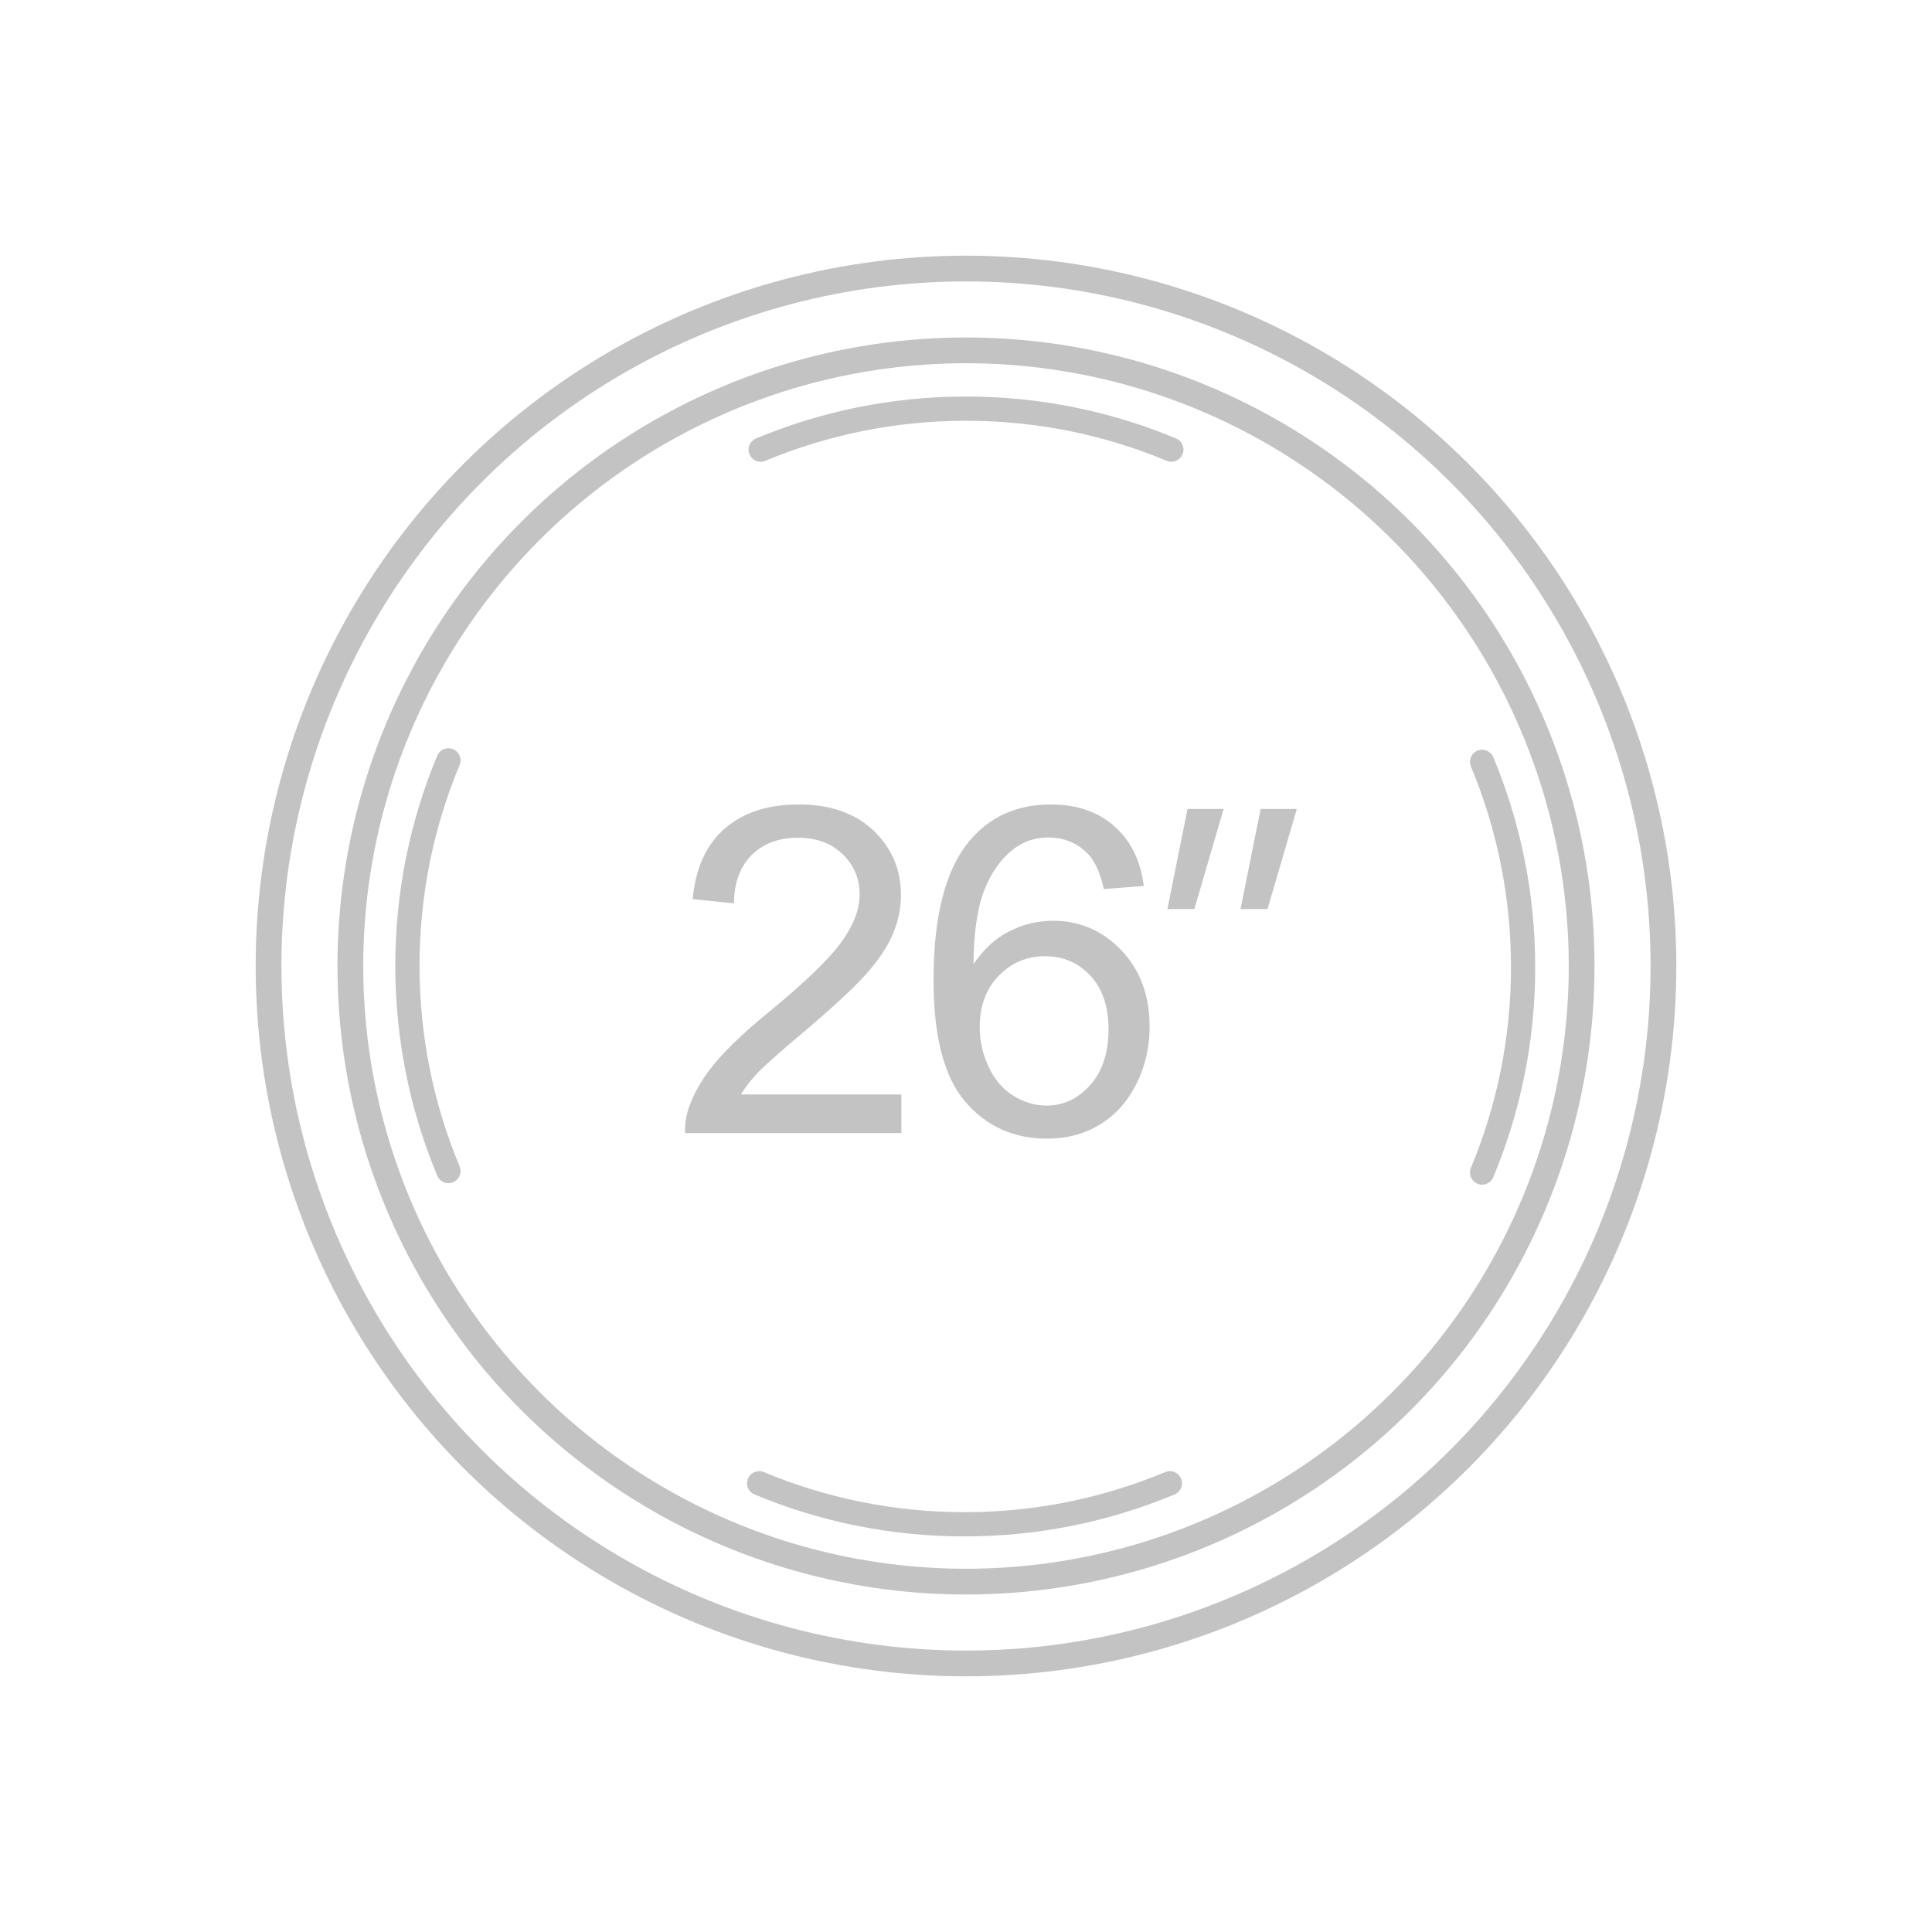 <?xml version="1.0" encoding="utf-8"?>
<!-- Generator: Adobe Illustrator 16.0.0, SVG Export Plug-In . SVG Version: 6.00 Build 0)  -->
<!DOCTYPE svg PUBLIC "-//W3C//DTD SVG 1.1//EN" "http://www.w3.org/Graphics/SVG/1.1/DTD/svg11.dtd">
<svg version="1.1" id="Layer_1" xmlns="http://www.w3.org/2000/svg" xmlns:xlink="http://www.w3.org/1999/xlink" x="0px" y="0px"
	 width="150px" height="150px" viewBox="0 0 150 150" enable-background="new 0 0 150 150" xml:space="preserve">
<g>
	<g>
		<path fill="#C3C3C3" d="M69.982,84.973v2.998H53.188c-0.023-0.75,0.098-1.474,0.362-2.166c0.429-1.145,1.113-2.271,2.056-3.38
			c0.94-1.108,2.302-2.394,4.082-3.849c2.761-2.264,4.627-4.058,5.598-5.381s1.456-2.574,1.456-3.753
			c0-1.236-0.442-2.279-1.326-3.128c-0.884-0.851-2.036-1.274-3.458-1.274c-1.502,0-2.703,0.451-3.604,1.353
			c-0.901,0.9-1.358,2.148-1.37,3.744l-3.205-0.329c0.219-2.393,1.045-4.215,2.479-5.47c1.433-1.253,3.355-1.88,5.771-1.88
			c2.438,0,4.367,0.677,5.789,2.027c1.42,1.353,2.131,3.027,2.131,5.026c0,1.017-0.207,2.017-0.623,2.999
			c-0.416,0.98-1.106,2.017-2.072,3.103c-0.965,1.086-2.566,2.576-4.809,4.472c-1.873,1.571-3.074,2.638-3.605,3.196
			c-0.53,0.561-0.971,1.125-1.316,1.691H69.982L69.982,84.973z"/>
		<path fill="#C3C3C3" d="M88.807,68.784l-3.104,0.242c-0.277-1.225-0.67-2.114-1.18-2.669c-0.842-0.891-1.883-1.335-3.119-1.335
			c-0.994,0-1.865,0.276-2.617,0.832c-0.982,0.717-1.756,1.763-2.322,3.138s-0.861,3.333-0.884,5.875
			c0.751-1.144,1.669-1.993,2.756-2.548c1.086-0.555,2.224-0.832,3.415-0.832c2.079,0,3.85,0.766,5.313,2.297
			c1.461,1.531,2.191,3.51,2.191,5.937c0,1.596-0.344,3.076-1.031,4.445c-0.687,1.369-1.632,2.418-2.834,3.146
			c-1.201,0.728-2.563,1.092-4.09,1.092c-2.6,0-4.721-0.957-6.36-2.869c-1.642-1.912-2.461-5.063-2.461-9.454
			c0-4.911,0.907-8.48,2.721-10.712c1.584-1.939,3.715-2.911,6.396-2.911c1.998,0,3.637,0.562,4.914,1.682
			C87.785,65.261,88.551,66.809,88.807,68.784z M76.066,79.738c0,1.074,0.229,2.103,0.685,3.084c0.456,0.982,1.095,1.73,1.915,2.244
			c0.82,0.516,1.682,0.771,2.582,0.771c1.318,0,2.449-0.531,3.398-1.595c0.946-1.063,1.42-2.507,1.42-4.333
			c0-1.756-0.467-3.141-1.403-4.15c-0.937-1.012-2.114-1.518-3.536-1.518c-1.409,0-2.605,0.506-3.588,1.518
			C76.559,76.771,76.066,78.098,76.066,79.738z"/>
		<path fill="#C3C3C3" d="M92.199,62.808h2.803L92.73,70.58h-2.094L92.199,62.808z M97.877,62.808h2.805L98.41,70.58h-2.096
			L97.877,62.808z"/>
	</g>
	
		<circle fill="none" stroke="#C3C3C3" stroke-width="2" stroke-linecap="round" stroke-linejoin="round" stroke-miterlimit="10" cx="75" cy="75" r="54.15"/>
	
		<circle fill="none" stroke="#C3C3C3" stroke-width="2" stroke-linecap="round" stroke-linejoin="round" stroke-miterlimit="10" cx="75" cy="75" r="47.798"/>
	
		<path fill="none" stroke="#C3C3C3" stroke-width="1.882" stroke-linecap="round" stroke-linejoin="round" stroke-miterlimit="10" d="
		M90.943,34.908C86.035,32.86,80.65,31.727,75,31.727c-5.649,0-11.035,1.135-15.942,3.183"/>
	
		<path fill="none" stroke="#C3C3C3" stroke-width="1.882" stroke-linecap="round" stroke-linejoin="round" stroke-miterlimit="10" d="
		M115.07,91.035c2.048-4.908,3.183-10.293,3.183-15.943c0-5.649-1.135-11.034-3.183-15.942"/>
	
		<path fill="none" stroke="#C3C3C3" stroke-width="1.882" stroke-linecap="round" stroke-linejoin="round" stroke-miterlimit="10" d="
		M58.943,115.162c4.908,2.048,10.293,3.184,15.943,3.184c5.649,0,11.034-1.136,15.942-3.184"/>
	
		<path fill="none" stroke="#C3C3C3" stroke-width="1.882" stroke-linecap="round" stroke-linejoin="round" stroke-miterlimit="10" d="
		M34.816,59.035c-2.048,4.908-3.184,10.293-3.184,15.943c0,5.649,1.136,11.035,3.184,15.942"/>
</g>
</svg>
